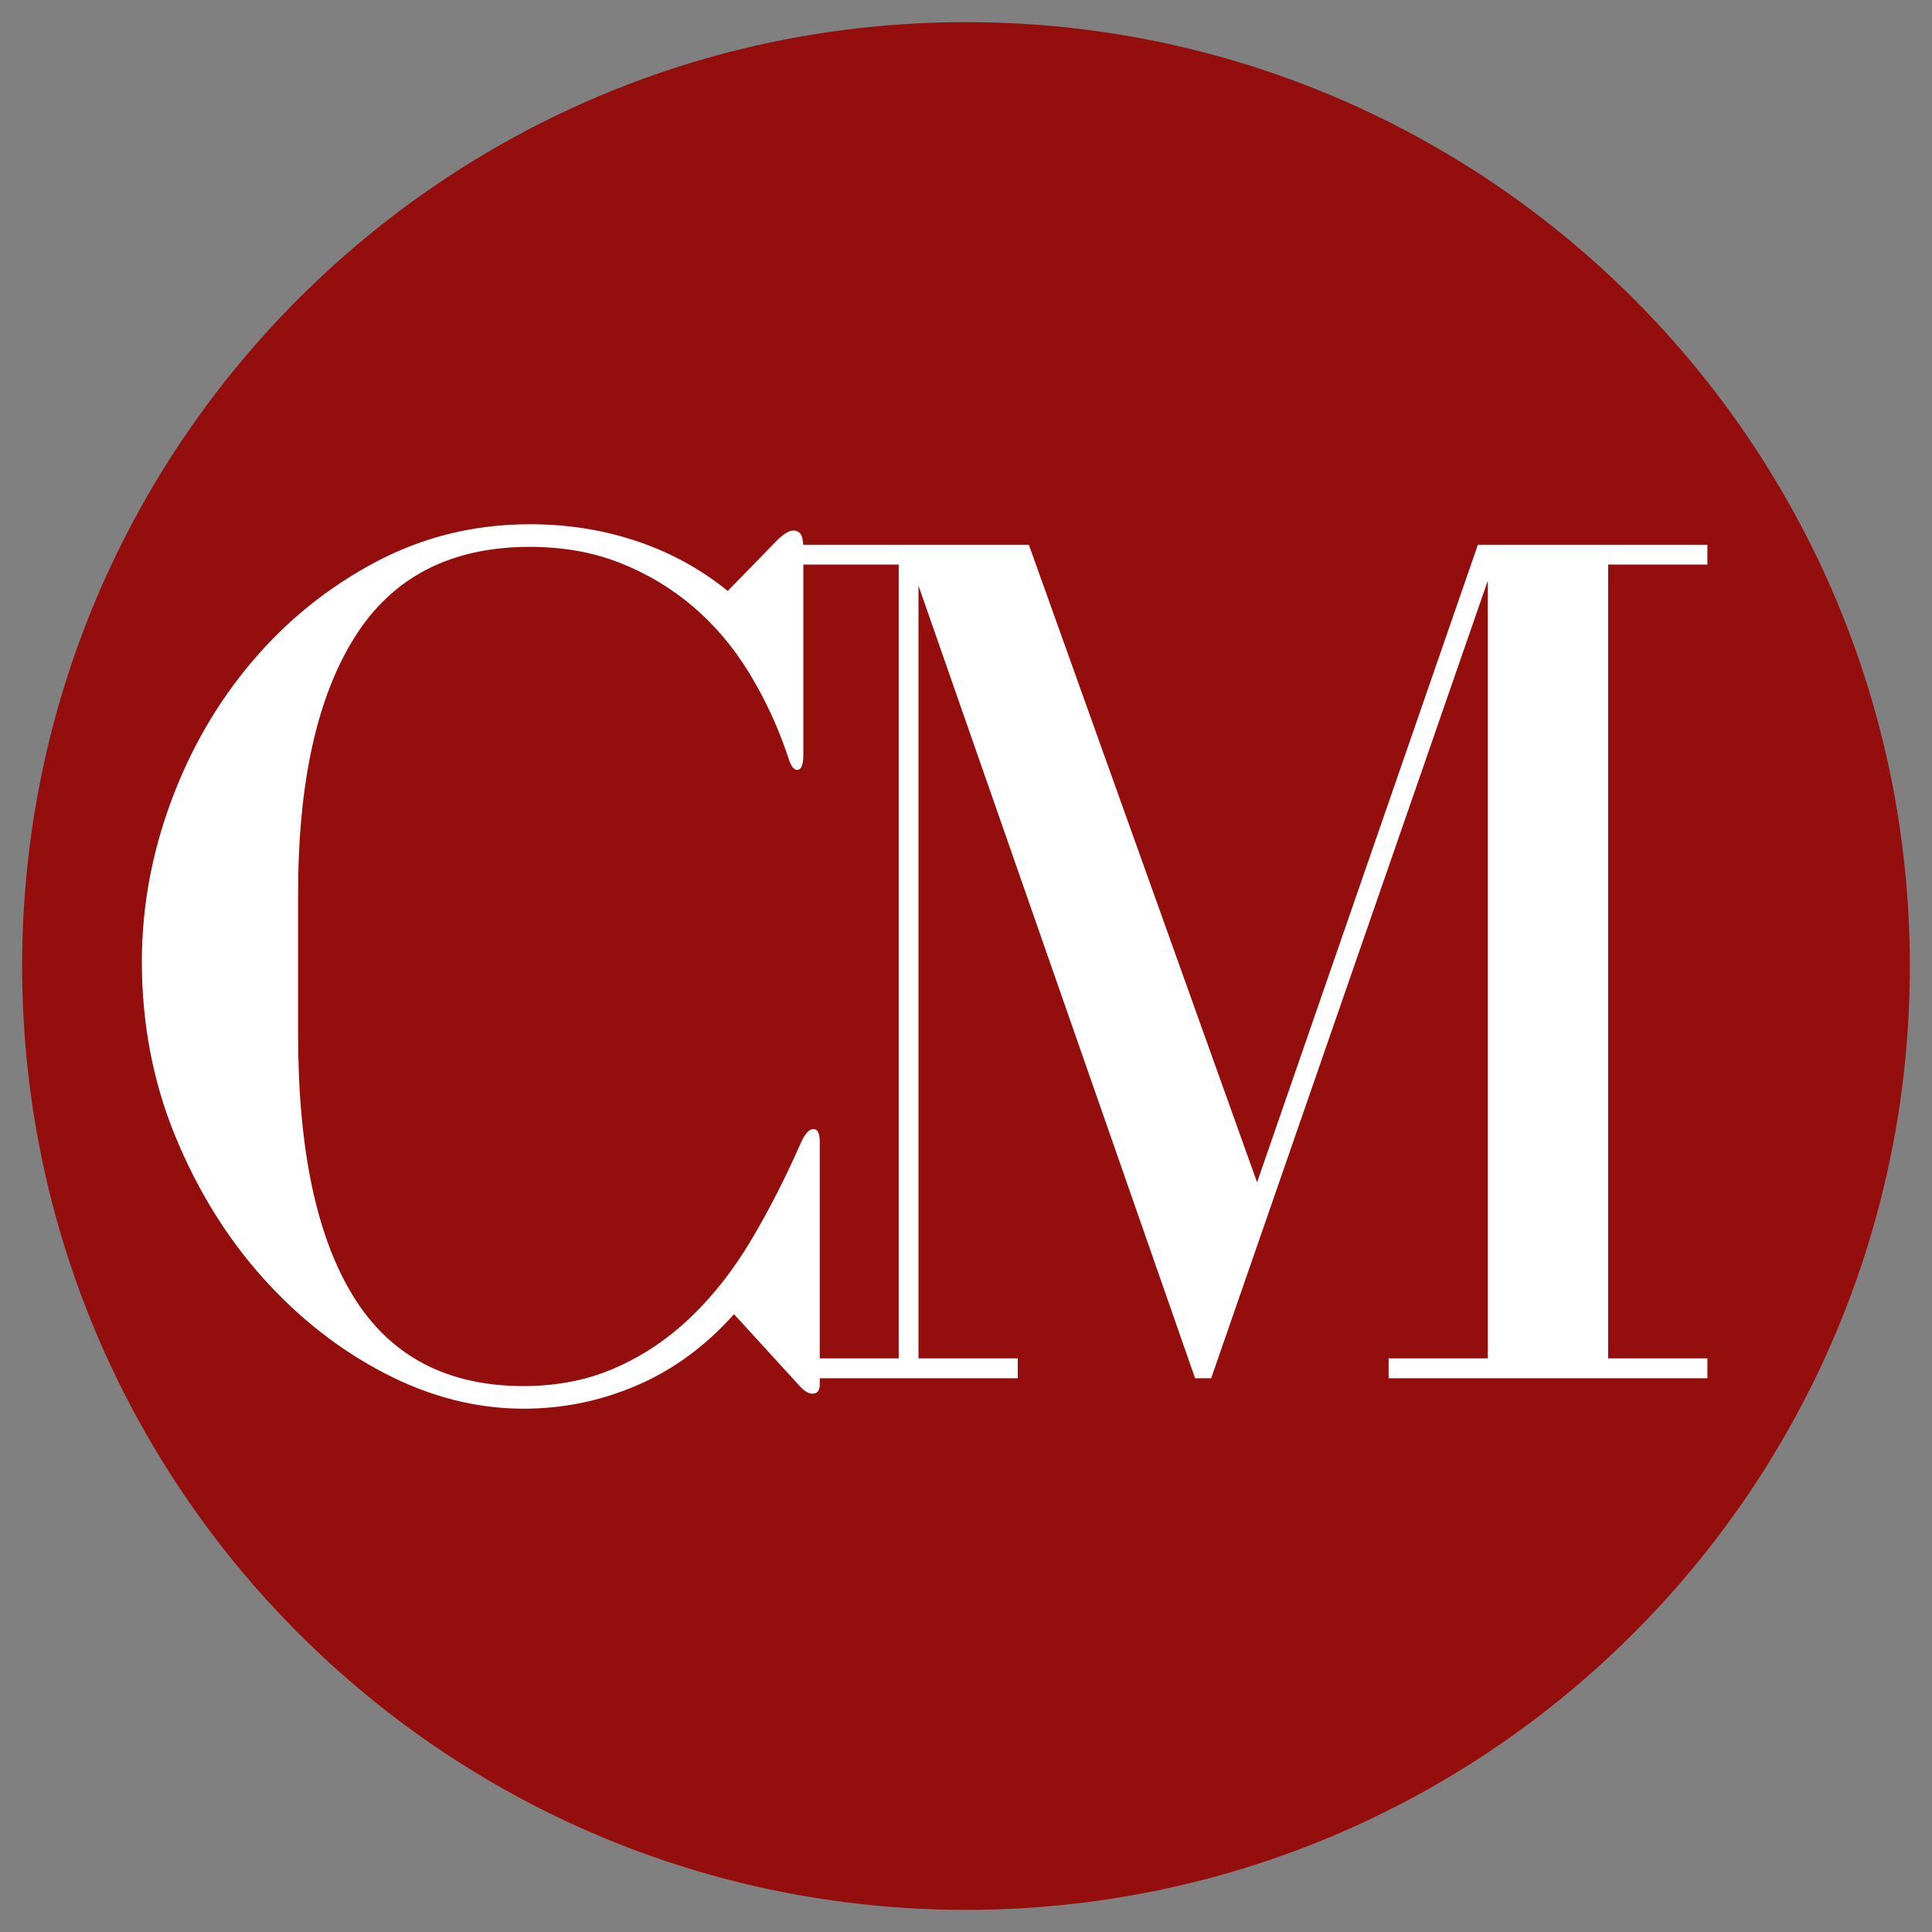 <svg xmlns="http://www.w3.org/2000/svg" xmlns:xlink="http://www.w3.org/1999/xlink" width="500" viewBox="0 0 375 375" height="500" preserveAspectRatio="xMidYMid meet"><rect x="0" y="0" width="375" height="375" fill="#808080" stroke="none"/><defs><g></g><clipPath id="deed213aab"><path d="M 4.301 4.301 L 370.699 4.301 L 370.699 370.699 L 4.301 370.699 Z M 4.301 4.301 " clip-rule="nonzero"></path></clipPath><clipPath id="3861bf4144"><path d="M 187.5 4.301 C 86.32 4.301 4.301 86.32 4.301 187.5 C 4.301 288.68 86.32 370.699 187.5 370.699 C 288.68 370.699 370.699 288.68 370.699 187.5 C 370.699 86.32 288.68 4.301 187.5 4.301 Z M 187.5 4.301 " clip-rule="nonzero"></path></clipPath></defs><g clip-path="url(#deed213aab)"><g clip-path="url(#3861bf4144)"><path fill="#930e0c" d="M 4.301 4.301 L 370.699 4.301 L 370.699 370.699 L 4.301 370.699 Z M 4.301 4.301 " fill-opacity="1" fill-rule="nonzero"></path></g></g><g fill="#ffffff" fill-opacity="1"><g transform="translate(146.98, 267.517)"><g><path d="M 8.188 -3.859 L 8.188 0 L 50.562 0 L 50.562 -3.859 L 31.297 -3.859 L 31.297 -153.844 L 84.984 0 L 88.109 0 L 141.797 -154.797 L 141.797 -3.859 L 122.547 -3.859 L 122.547 0 L 184.422 0 L 184.422 -3.859 L 165.156 -3.859 L 165.156 -157.938 L 184.422 -157.938 L 184.422 -161.781 L 139.875 -161.781 L 97.016 -38.031 L 52.719 -161.781 L 8.188 -161.781 L 8.188 -157.938 L 27.453 -157.938 L 27.453 -3.859 Z M 8.188 -3.859 "></path></g></g></g><g fill="#ffffff" fill-opacity="1"><g transform="translate(18.237, 268.786)"><g><path d="M 139.641 -49.641 C 138.828 -49.641 138.016 -48.742 137.203 -46.953 C 134.266 -40.266 131.082 -34.023 127.656 -28.234 C 124.238 -22.453 120.328 -17.441 115.922 -13.203 C 111.516 -8.961 106.617 -5.66 101.234 -3.297 C 95.859 -0.93 89.91 0.25 83.391 0.25 C 68.555 0.25 57.551 -5.535 50.375 -17.109 C 43.207 -28.691 39.625 -45.648 39.625 -67.984 L 39.625 -95.375 C 39.625 -116.895 43.289 -133.484 50.625 -145.141 C 57.957 -156.805 69.289 -162.641 84.625 -162.641 C 90.977 -162.641 96.766 -161.617 101.984 -159.578 C 107.203 -157.535 111.93 -154.723 116.172 -151.141 C 120.41 -147.555 124.078 -143.234 127.172 -138.172 C 130.266 -133.117 132.789 -127.66 134.75 -121.797 C 135.238 -120.16 135.812 -119.344 136.469 -119.344 C 137.281 -119.344 137.688 -120.32 137.688 -122.281 L 137.688 -162.141 C 137.688 -163.609 137.52 -164.586 137.188 -165.078 C 136.863 -165.566 136.379 -165.812 135.734 -165.812 C 134.922 -165.812 133.859 -165.16 132.547 -163.859 L 123.016 -154.078 C 117.797 -158.316 111.926 -161.535 105.406 -163.734 C 98.883 -165.93 91.957 -167.031 84.625 -167.031 C 73.863 -167.031 63.875 -164.582 54.656 -159.688 C 45.445 -154.801 37.457 -148.363 30.688 -140.375 C 23.926 -132.383 18.672 -123.297 14.922 -113.109 C 11.172 -102.922 9.297 -92.609 9.297 -82.172 C 9.297 -70.109 11.453 -58.816 15.766 -48.297 C 20.086 -37.785 25.754 -28.613 32.766 -20.781 C 39.773 -12.957 47.68 -6.766 56.484 -2.203 C 65.297 2.359 74.266 4.641 83.391 4.641 C 91.055 4.641 98.395 3.129 105.406 0.109 C 112.414 -2.898 118.691 -7.504 124.234 -13.703 L 137.203 0.484 C 138.016 1.305 138.75 1.719 139.406 1.719 C 140.383 1.719 140.875 1.145 140.875 0 L 140.875 -47.203 C 140.875 -48.828 140.461 -49.641 139.641 -49.641 Z M 139.641 -49.641 "></path></g></g></g></svg>